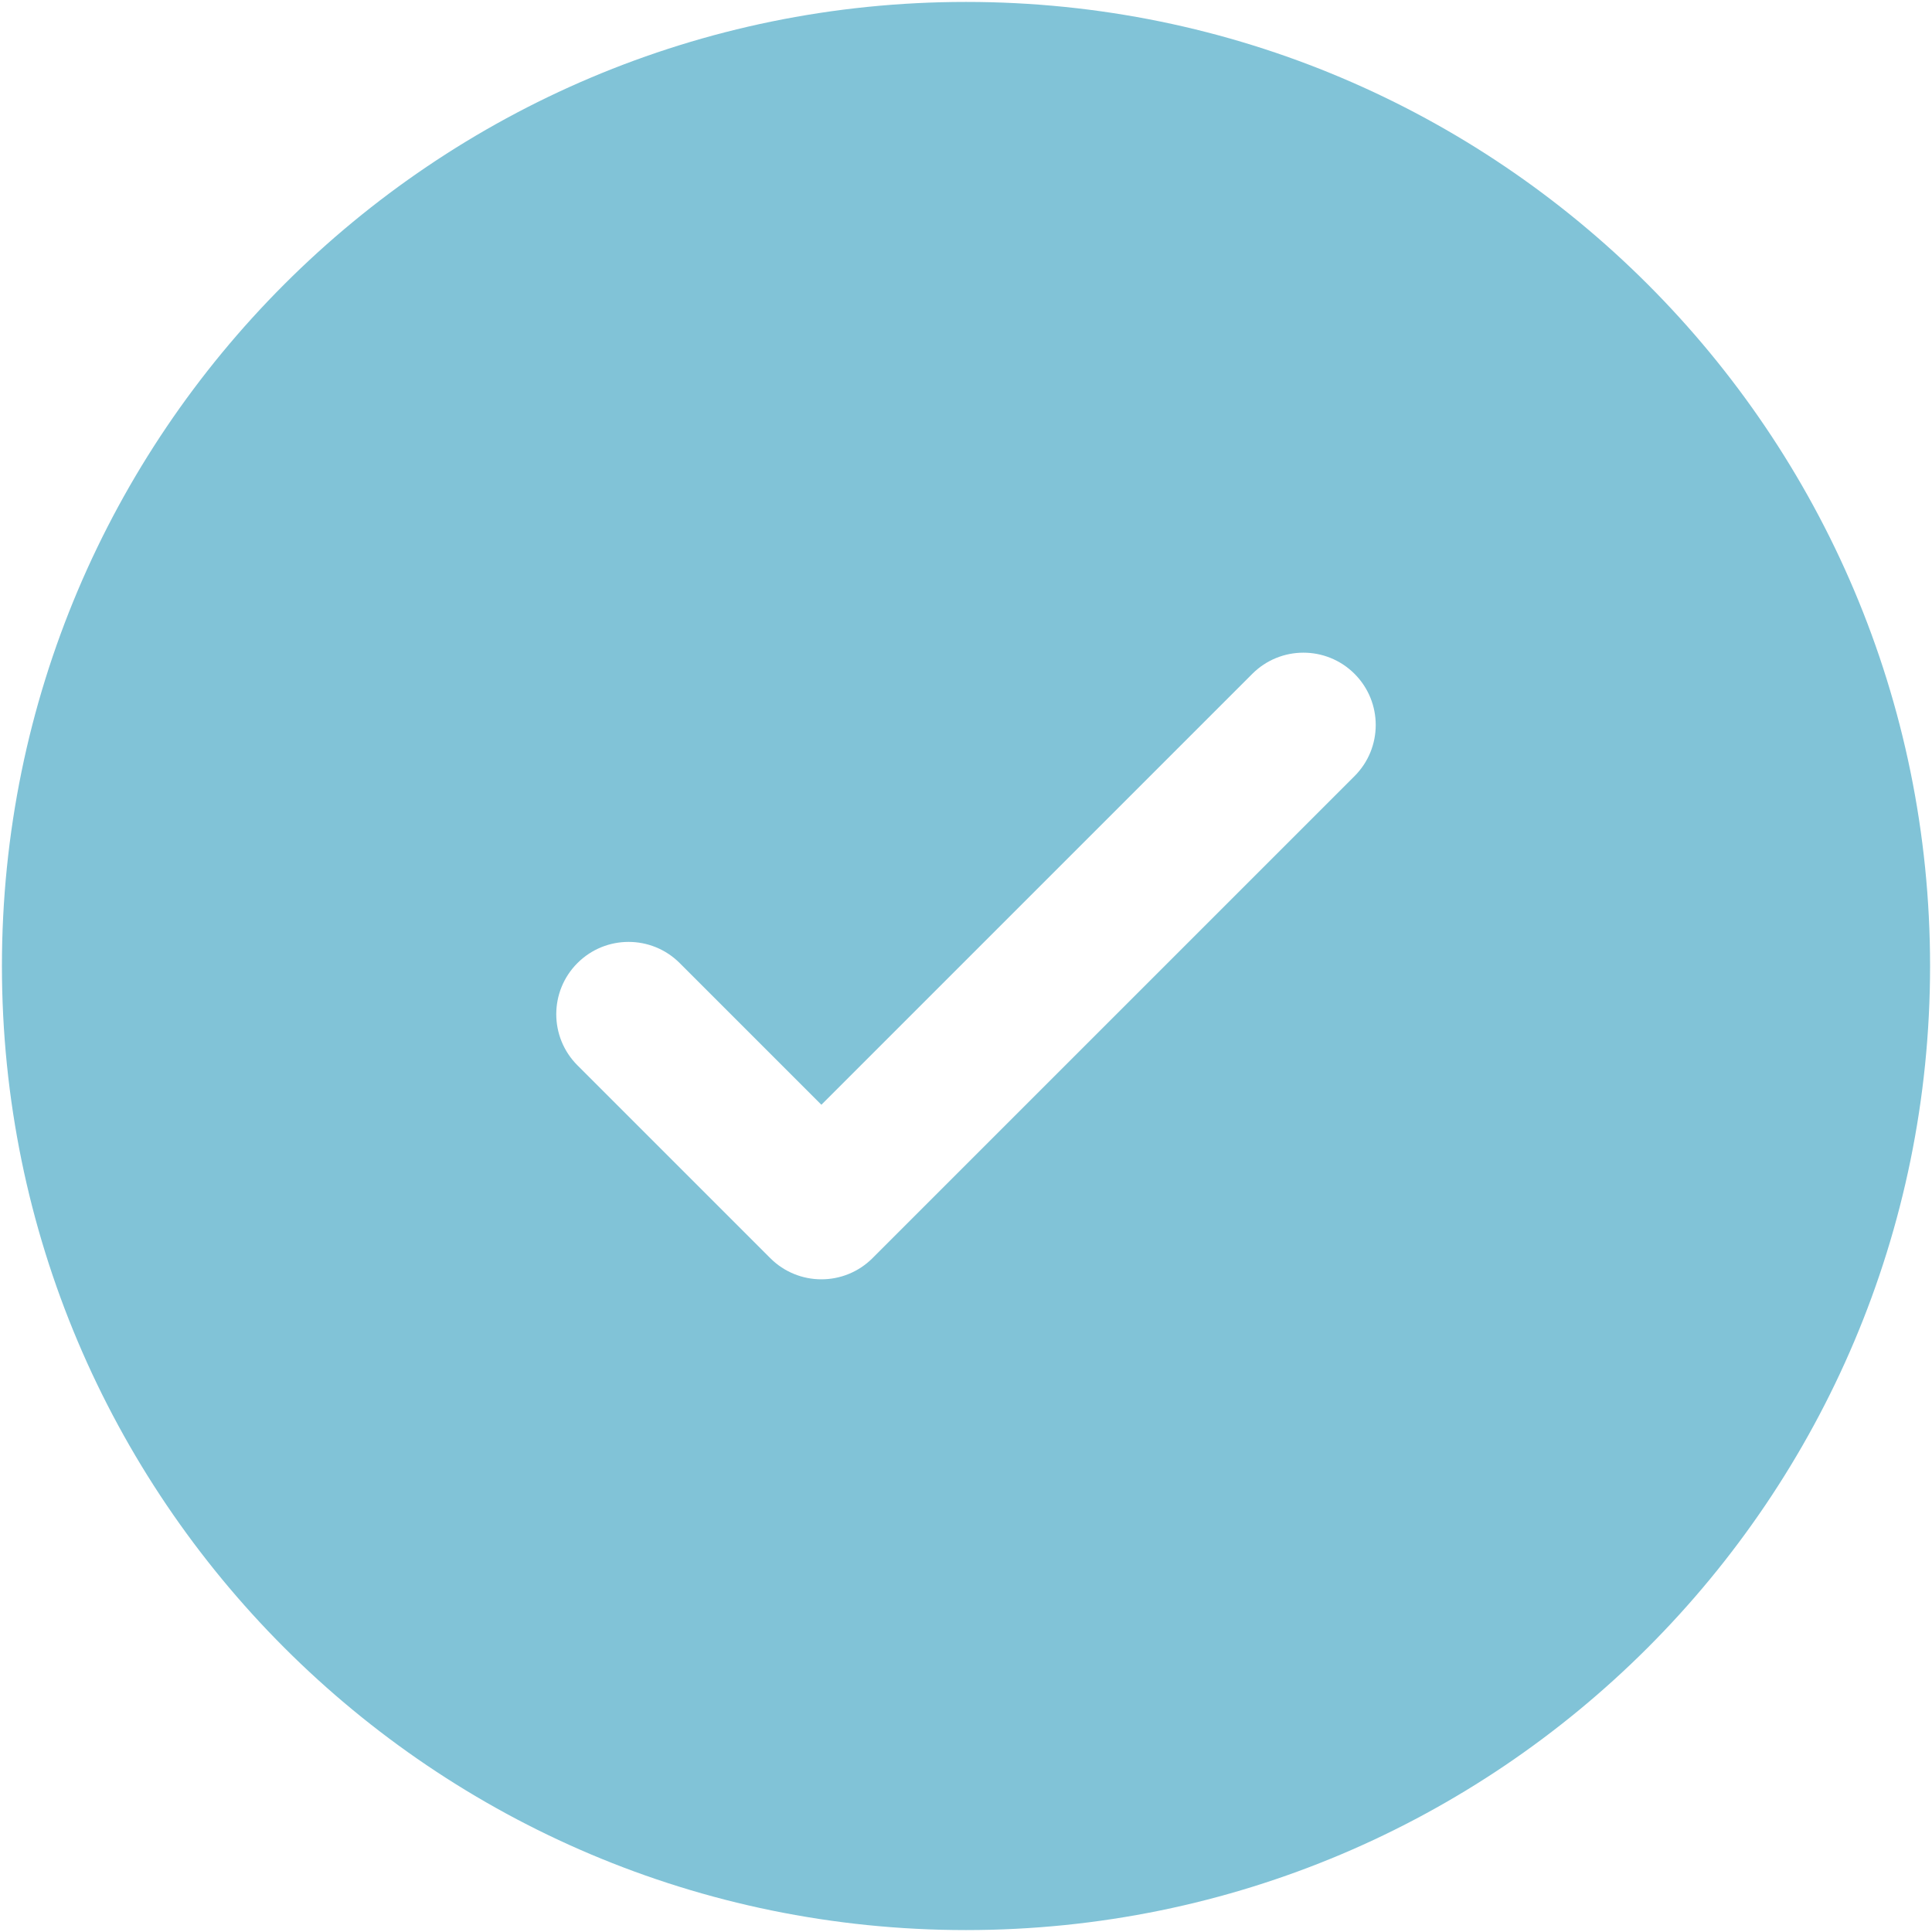 <svg xmlns="http://www.w3.org/2000/svg" width="668" height="668" viewBox="0 0 668 668" fill="none"><path fill-rule="evenodd" clip-rule="evenodd" d="M667.333 333.999C667.333 518.093 518.093 667.333 333.999 667.333C149.904 667.333 0.666 518.093 0.666 333.999C0.666 149.904 149.904 0.666 333.999 0.666C518.093 0.666 667.333 149.904 667.333 333.999ZM468.343 232.988C478.106 242.751 478.106 258.581 468.343 268.343L301.676 435.009C291.913 444.773 276.086 444.773 266.322 435.009L199.655 368.343C189.892 358.579 189.892 342.753 199.655 332.989C209.418 323.226 225.247 323.226 235.01 332.989L283.999 381.976L358.493 307.483L432.989 232.988C442.753 223.225 458.579 223.225 468.343 232.988Z" fill="#81C3D7"></path></svg>